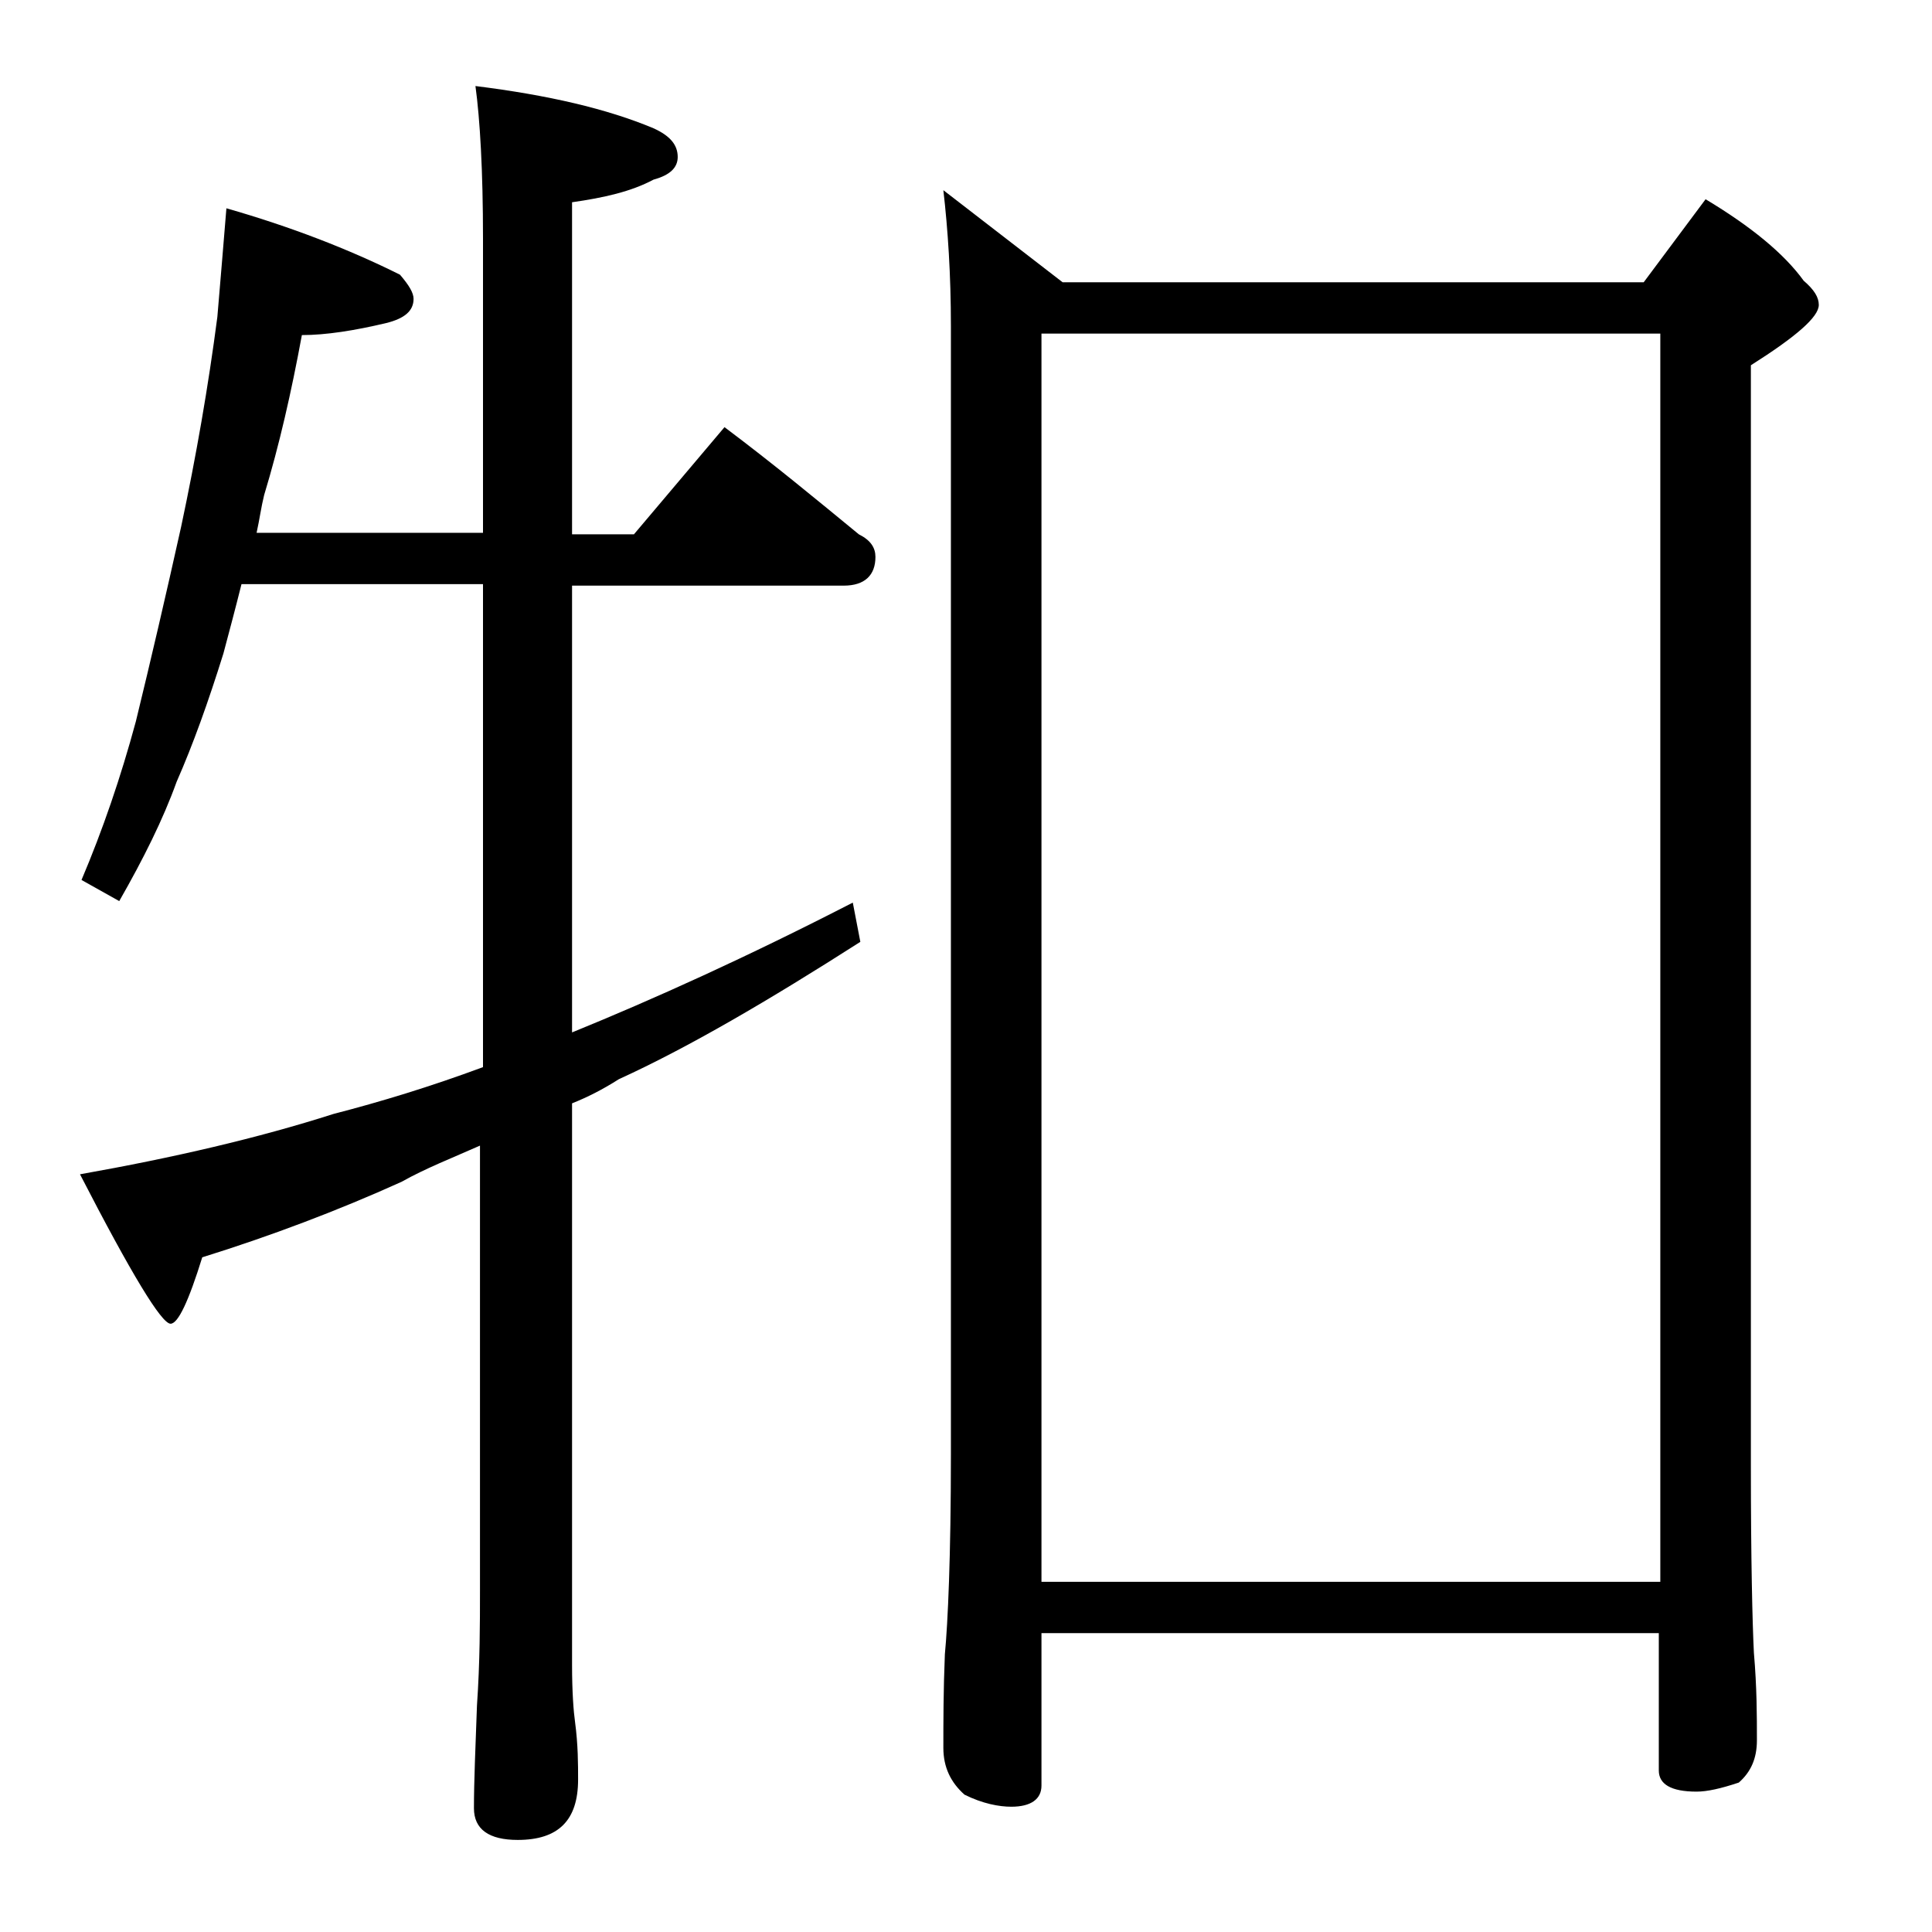 <?xml version="1.0" encoding="utf-8"?>
<!-- Generator: Adobe Illustrator 18.0.0, SVG Export Plug-In . SVG Version: 6.00 Build 0)  -->
<!DOCTYPE svg PUBLIC "-//W3C//DTD SVG 1.1//EN" "http://www.w3.org/Graphics/SVG/1.1/DTD/svg11.dtd">
<svg version="1.1" id="Layer_1" xmlns="http://www.w3.org/2000/svg" xmlns:xlink="http://www.w3.org/1999/xlink" x="0px" y="0px"
	 viewBox="0 0 128 128" enable-background="new 0 0 128 128" xml:space="preserve">
<path d="M15,13.8c4.2,1.2,8.1,2.7,11.5,4.4c0.6,0.7,0.9,1.2,0.9,1.6c0,0.8-0.6,1.3-1.8,1.6c-2.1,0.5-4,0.8-5.6,0.8
	c-0.7,3.8-1.5,7.3-2.5,10.6c-0.2,0.8-0.3,1.6-0.5,2.5h15V15.8c0-4.5-0.2-7.9-0.5-10.1c4.8,0.6,8.7,1.5,11.8,2.8
	c1.1,0.5,1.6,1.1,1.6,1.9c0,0.7-0.5,1.2-1.6,1.5c-1.5,0.8-3.3,1.2-5.4,1.5v22H42l6-7.1c3.2,2.4,6.1,4.8,8.9,7.1
	c0.8,0.4,1.1,0.9,1.1,1.5c0,1.2-0.7,1.9-2.1,1.9h-18v29.6c5.4-2.2,11.6-5,18.6-8.6l0.5,2.6c-6.1,3.9-11.4,7-16,9.1
	c-1.1,0.7-2.1,1.2-3.1,1.6v37.2c0,1.8,0.1,3.1,0.2,3.8c0.2,1.5,0.2,2.8,0.2,3.8c0,2.7-1.3,4-4,4c-1.9,0-2.9-0.7-2.9-2.1
	c0-1.8,0.1-4,0.2-6.8c0.2-2.9,0.2-5.5,0.2-7.6V75.9c-1.8,0.8-3.6,1.5-5.2,2.4c-4.2,1.9-8.7,3.6-13.2,5c-0.9,2.9-1.6,4.4-2.1,4.4
	c-0.6,0-2.6-3.3-6-9.9c6.2-1.1,11.8-2.4,16.8-4c3.1-0.8,6.4-1.8,9.9-3.1v-32H16c-0.4,1.6-0.8,3.1-1.2,4.6c-1,3.2-2,6-3.1,8.5
	c-0.9,2.5-2.2,5.1-3.8,7.9l-2.5-1.4C6.8,55,8,51.5,9,47.8c1-4.1,2-8.4,3-12.9c1-4.7,1.8-9.3,2.4-13.9C14.6,18.7,14.8,16.2,15,13.8z
	 M62.5,12.6l7.9,6.1h38.5l4.1-5.5c3,1.8,5.2,3.6,6.5,5.4c0.7,0.6,1,1.1,1,1.6c0,0.8-1.5,2.1-4.5,4v72.9c0,6.2,0.1,10.4,0.2,12.4
	c0.2,2.3,0.2,4.2,0.2,5.8c0,1.2-0.4,2.1-1.2,2.8c-1.2,0.4-2.1,0.6-2.8,0.6c-1.7,0-2.5-0.5-2.5-1.4v-9.1H69v10.1c0,0.9-0.7,1.4-2,1.4
	c-0.8,0-1.9-0.2-3.1-0.8c-0.9-0.8-1.4-1.8-1.4-3.1c0-1.7,0-3.8,0.1-6.2c0.2-2.1,0.4-6.5,0.4-13.2V21.6C63,18.2,62.8,15.2,62.5,12.6z
	 M69,104.8h41V22.1H69V104.8z"/>
</svg>

